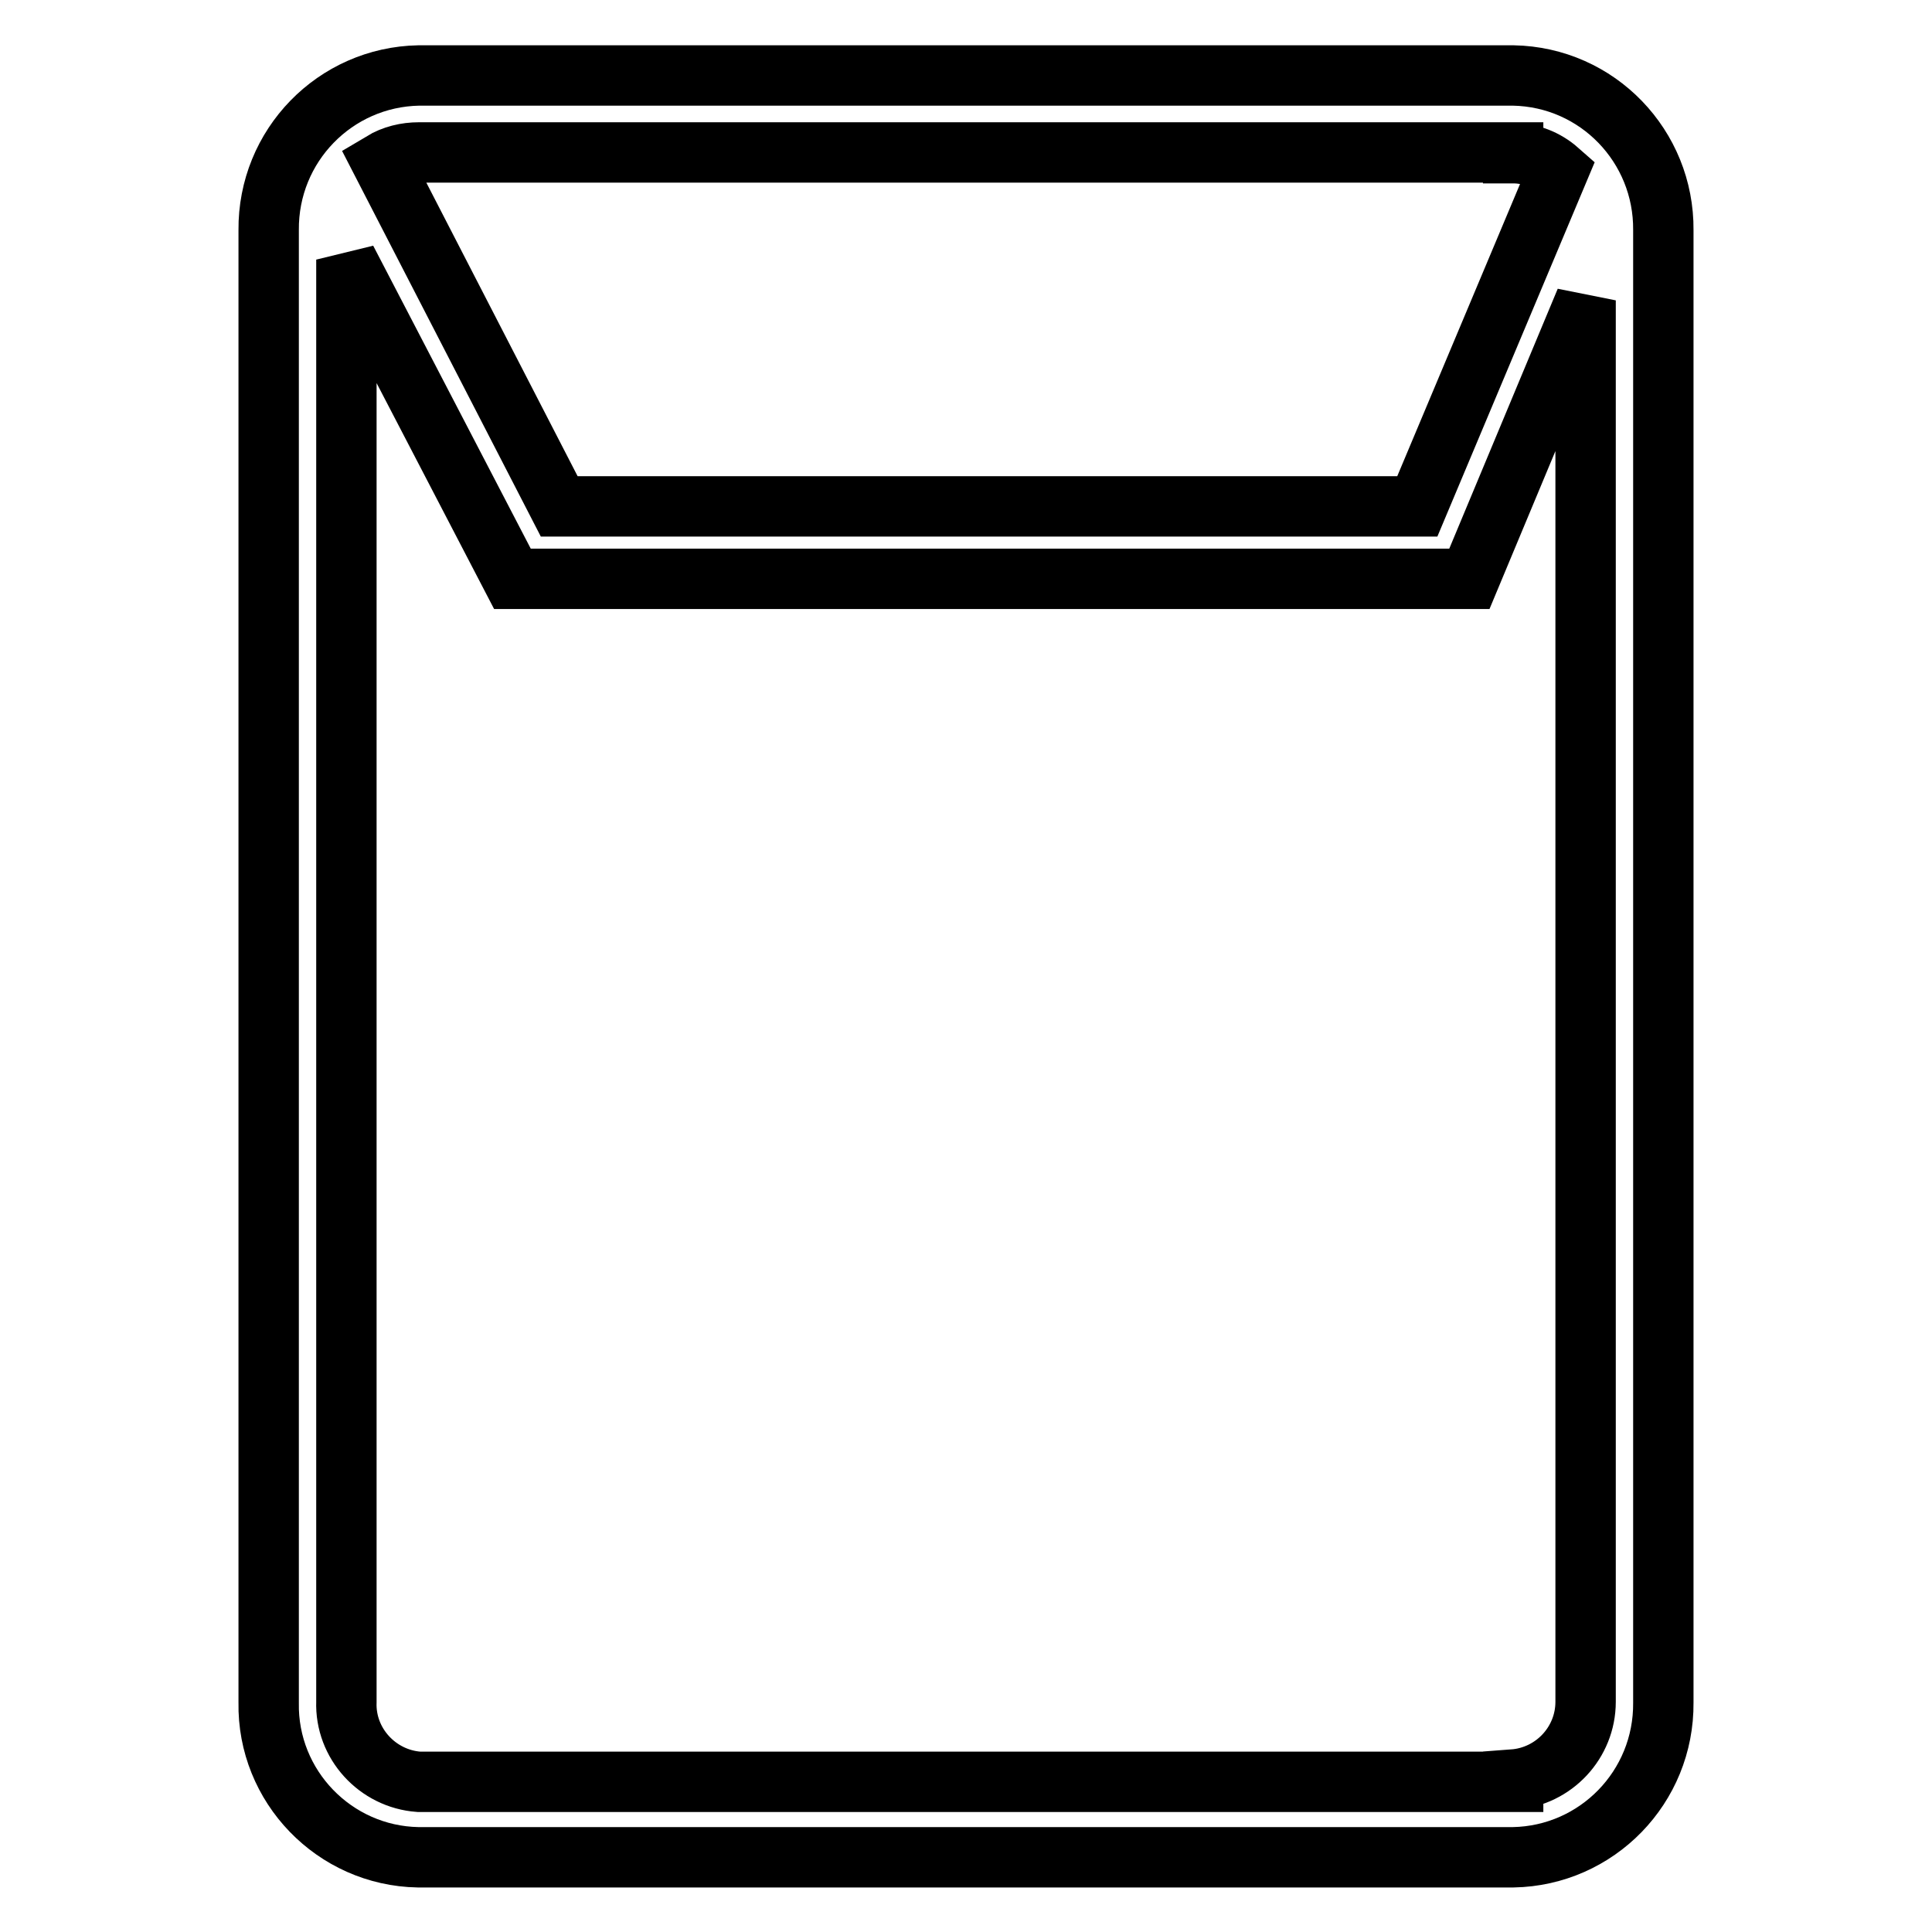 <?xml version="1.0" encoding="utf-8"?>
<!-- Svg Vector Icons : http://www.onlinewebfonts.com/icon -->
<!DOCTYPE svg PUBLIC "-//W3C//DTD SVG 1.1//EN" "http://www.w3.org/Graphics/SVG/1.1/DTD/svg11.dtd">
<svg version="1.1" xmlns="http://www.w3.org/2000/svg" xmlns:xlink="http://www.w3.org/1999/xlink" x="0px" y="0px" viewBox="0 0 256 256" enable-background="new 0 0 256 256" xml:space="preserve">
<g> <path stroke-width="8" fill-opacity="0" stroke="#000000"  d="M200.5,10h-145c-11.1,0.2-20,9.3-19.9,20.5c0,0,0,0,0,0.1v195c-0.2,11.1,8.7,20.3,19.8,20.5c0,0,0,0,0.1,0 h145c11.1-0.2,20-9.3,19.9-20.5c0,0,0,0,0-0.1v-195C220.5,19.4,211.7,10.2,200.5,10C200.5,10,200.5,10,200.5,10L200.5,10z  M200.5,20.3c2.2,0,4.3,0.8,6,2.3l-18.7,44.5H74.1L50.6,21.5c1.5-0.9,3.2-1.3,4.9-1.3H200.5z M200.5,236.1h-145 c-5.5-0.4-9.8-5.1-9.6-10.6V34.4l22,42.3h126.8l15.4-36.9v185.7c0,5.4-4.2,9.9-9.6,10.3V236.1z"/></g>
</svg>